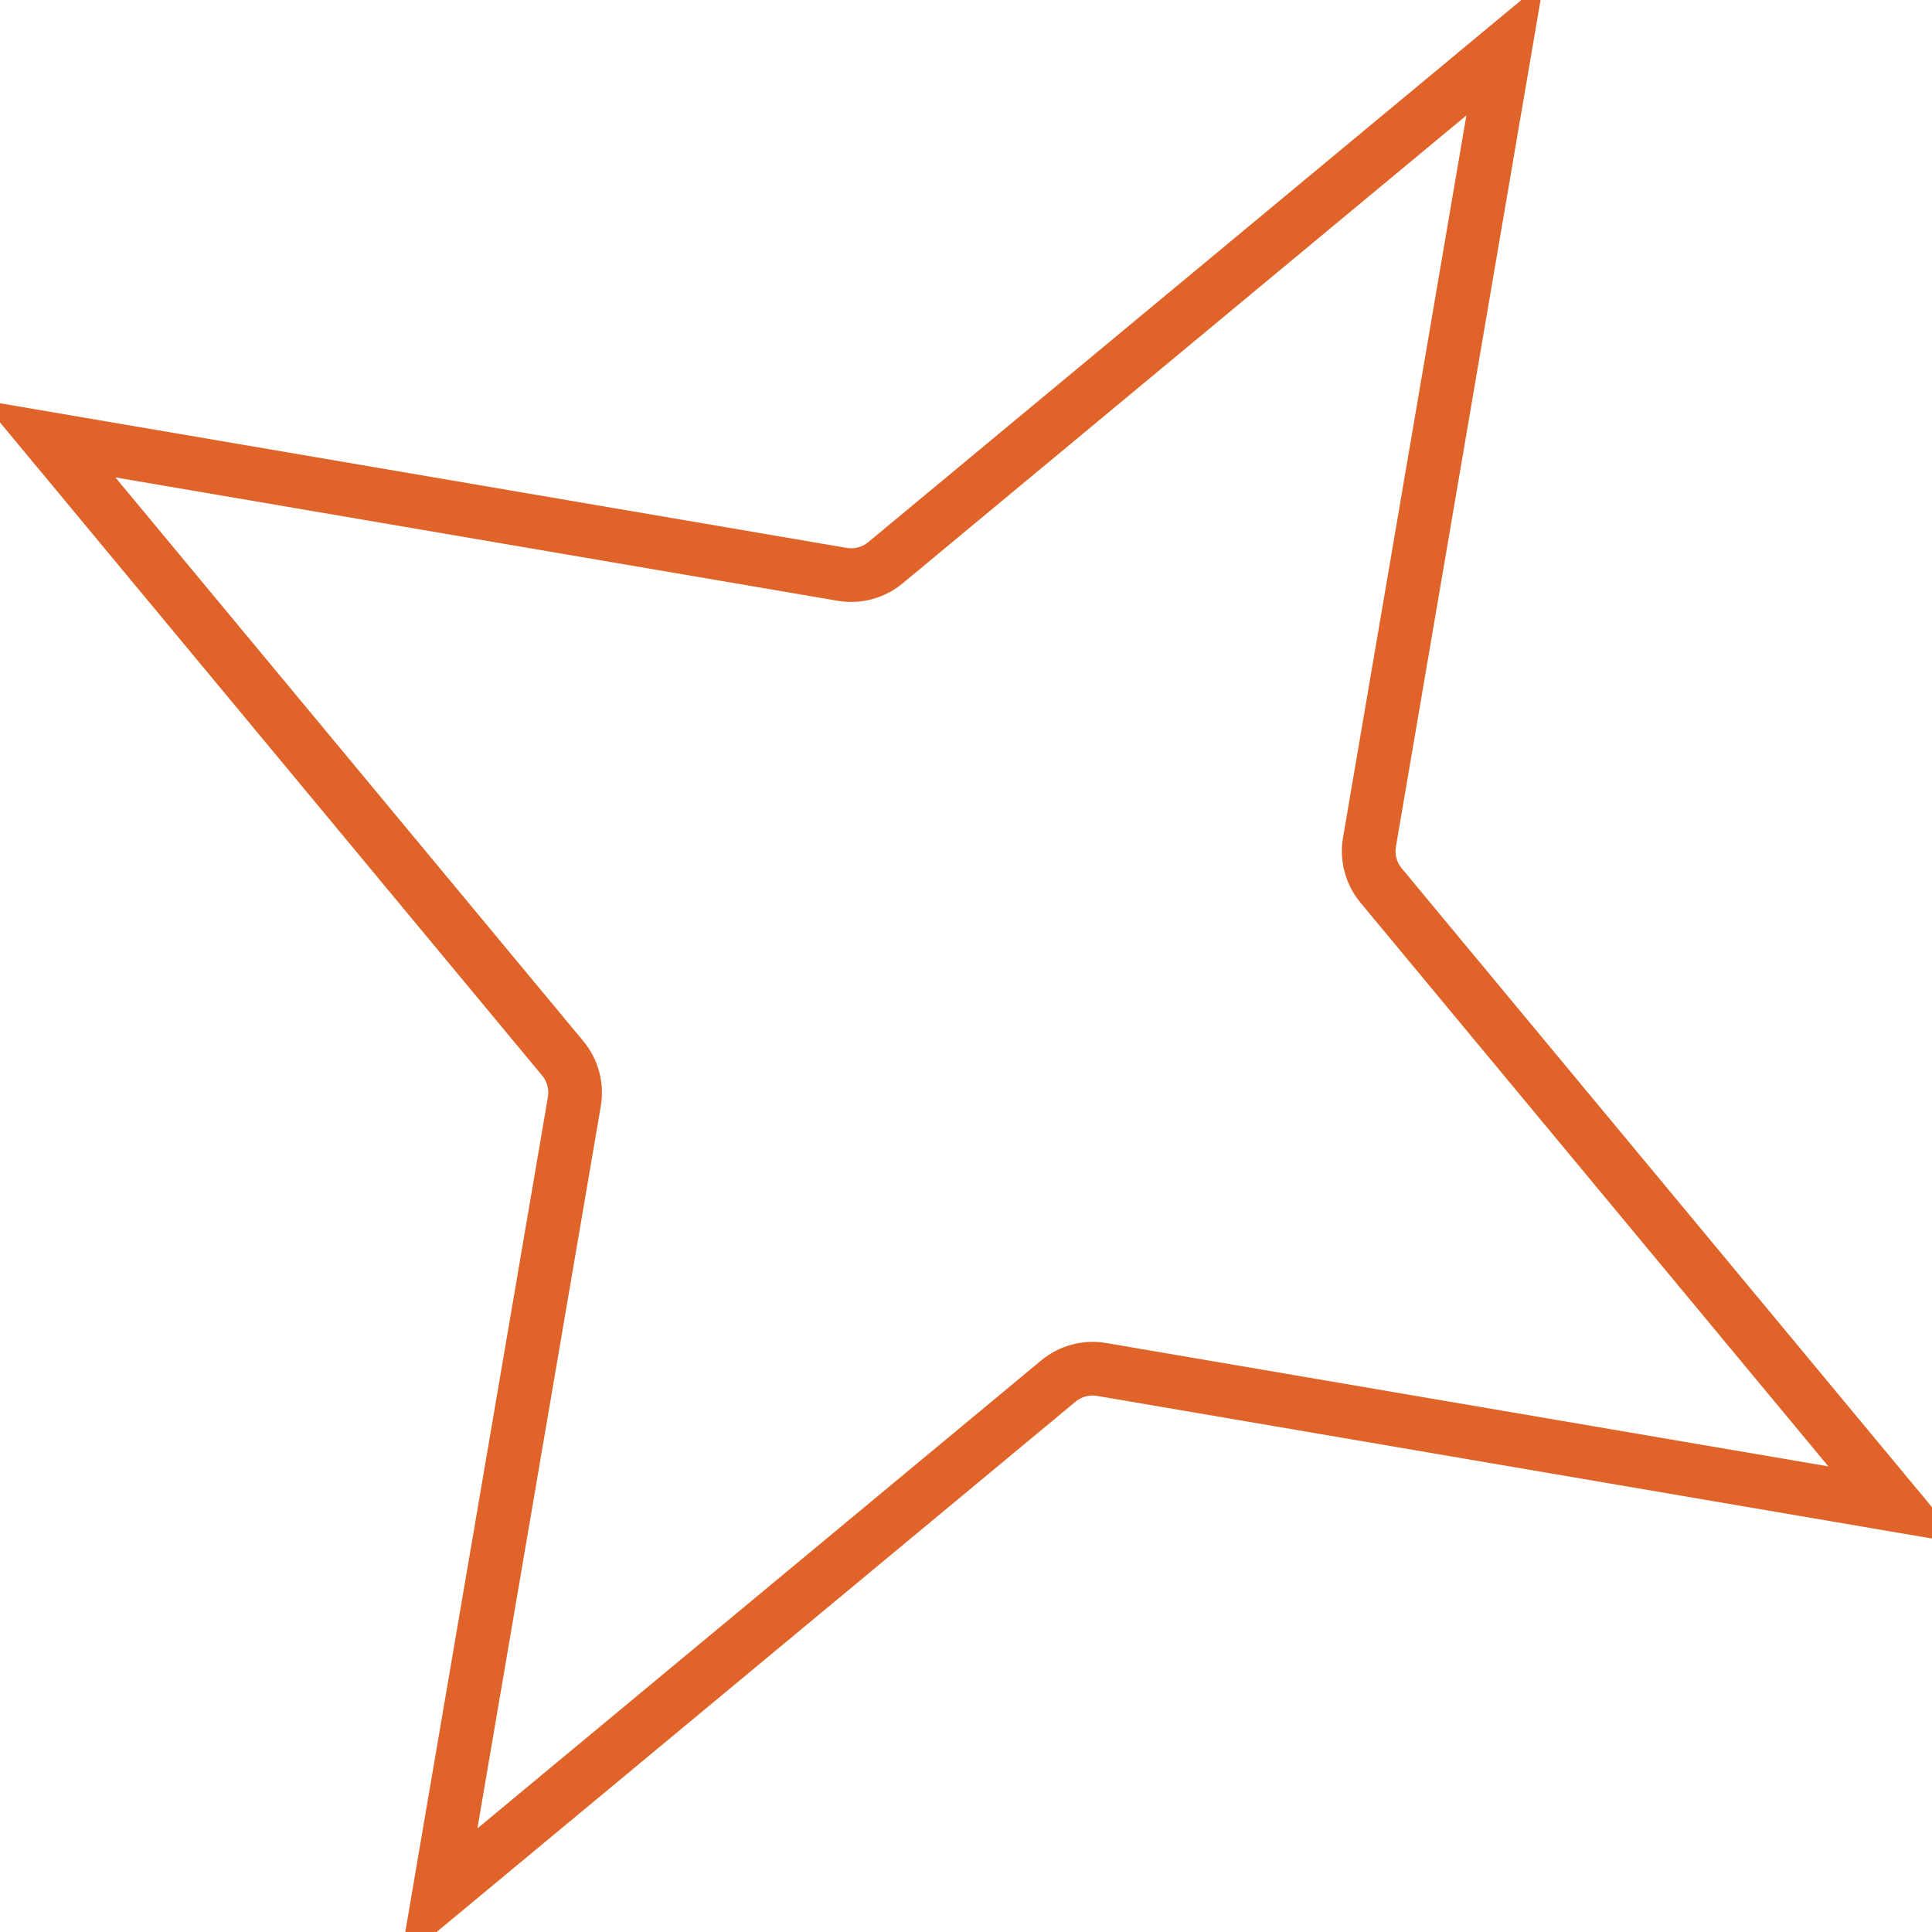 <svg width="72" height="72" viewBox="0 0 72 72" fill="none" xmlns="http://www.w3.org/2000/svg">
<path d="M1.805 16.351L31.385 21.404C31.96 21.502 32.55 21.344 32.999 20.971L56.089 1.805L51.036 31.385C50.938 31.96 51.096 32.55 51.469 32.999L70.634 56.089L41.055 51.036C40.48 50.938 39.89 51.096 39.441 51.469L16.351 70.634L21.404 41.055C21.502 40.48 21.344 39.89 20.971 39.441L1.805 16.351Z" stroke="#E06429" stroke-width="2"/>
</svg>
